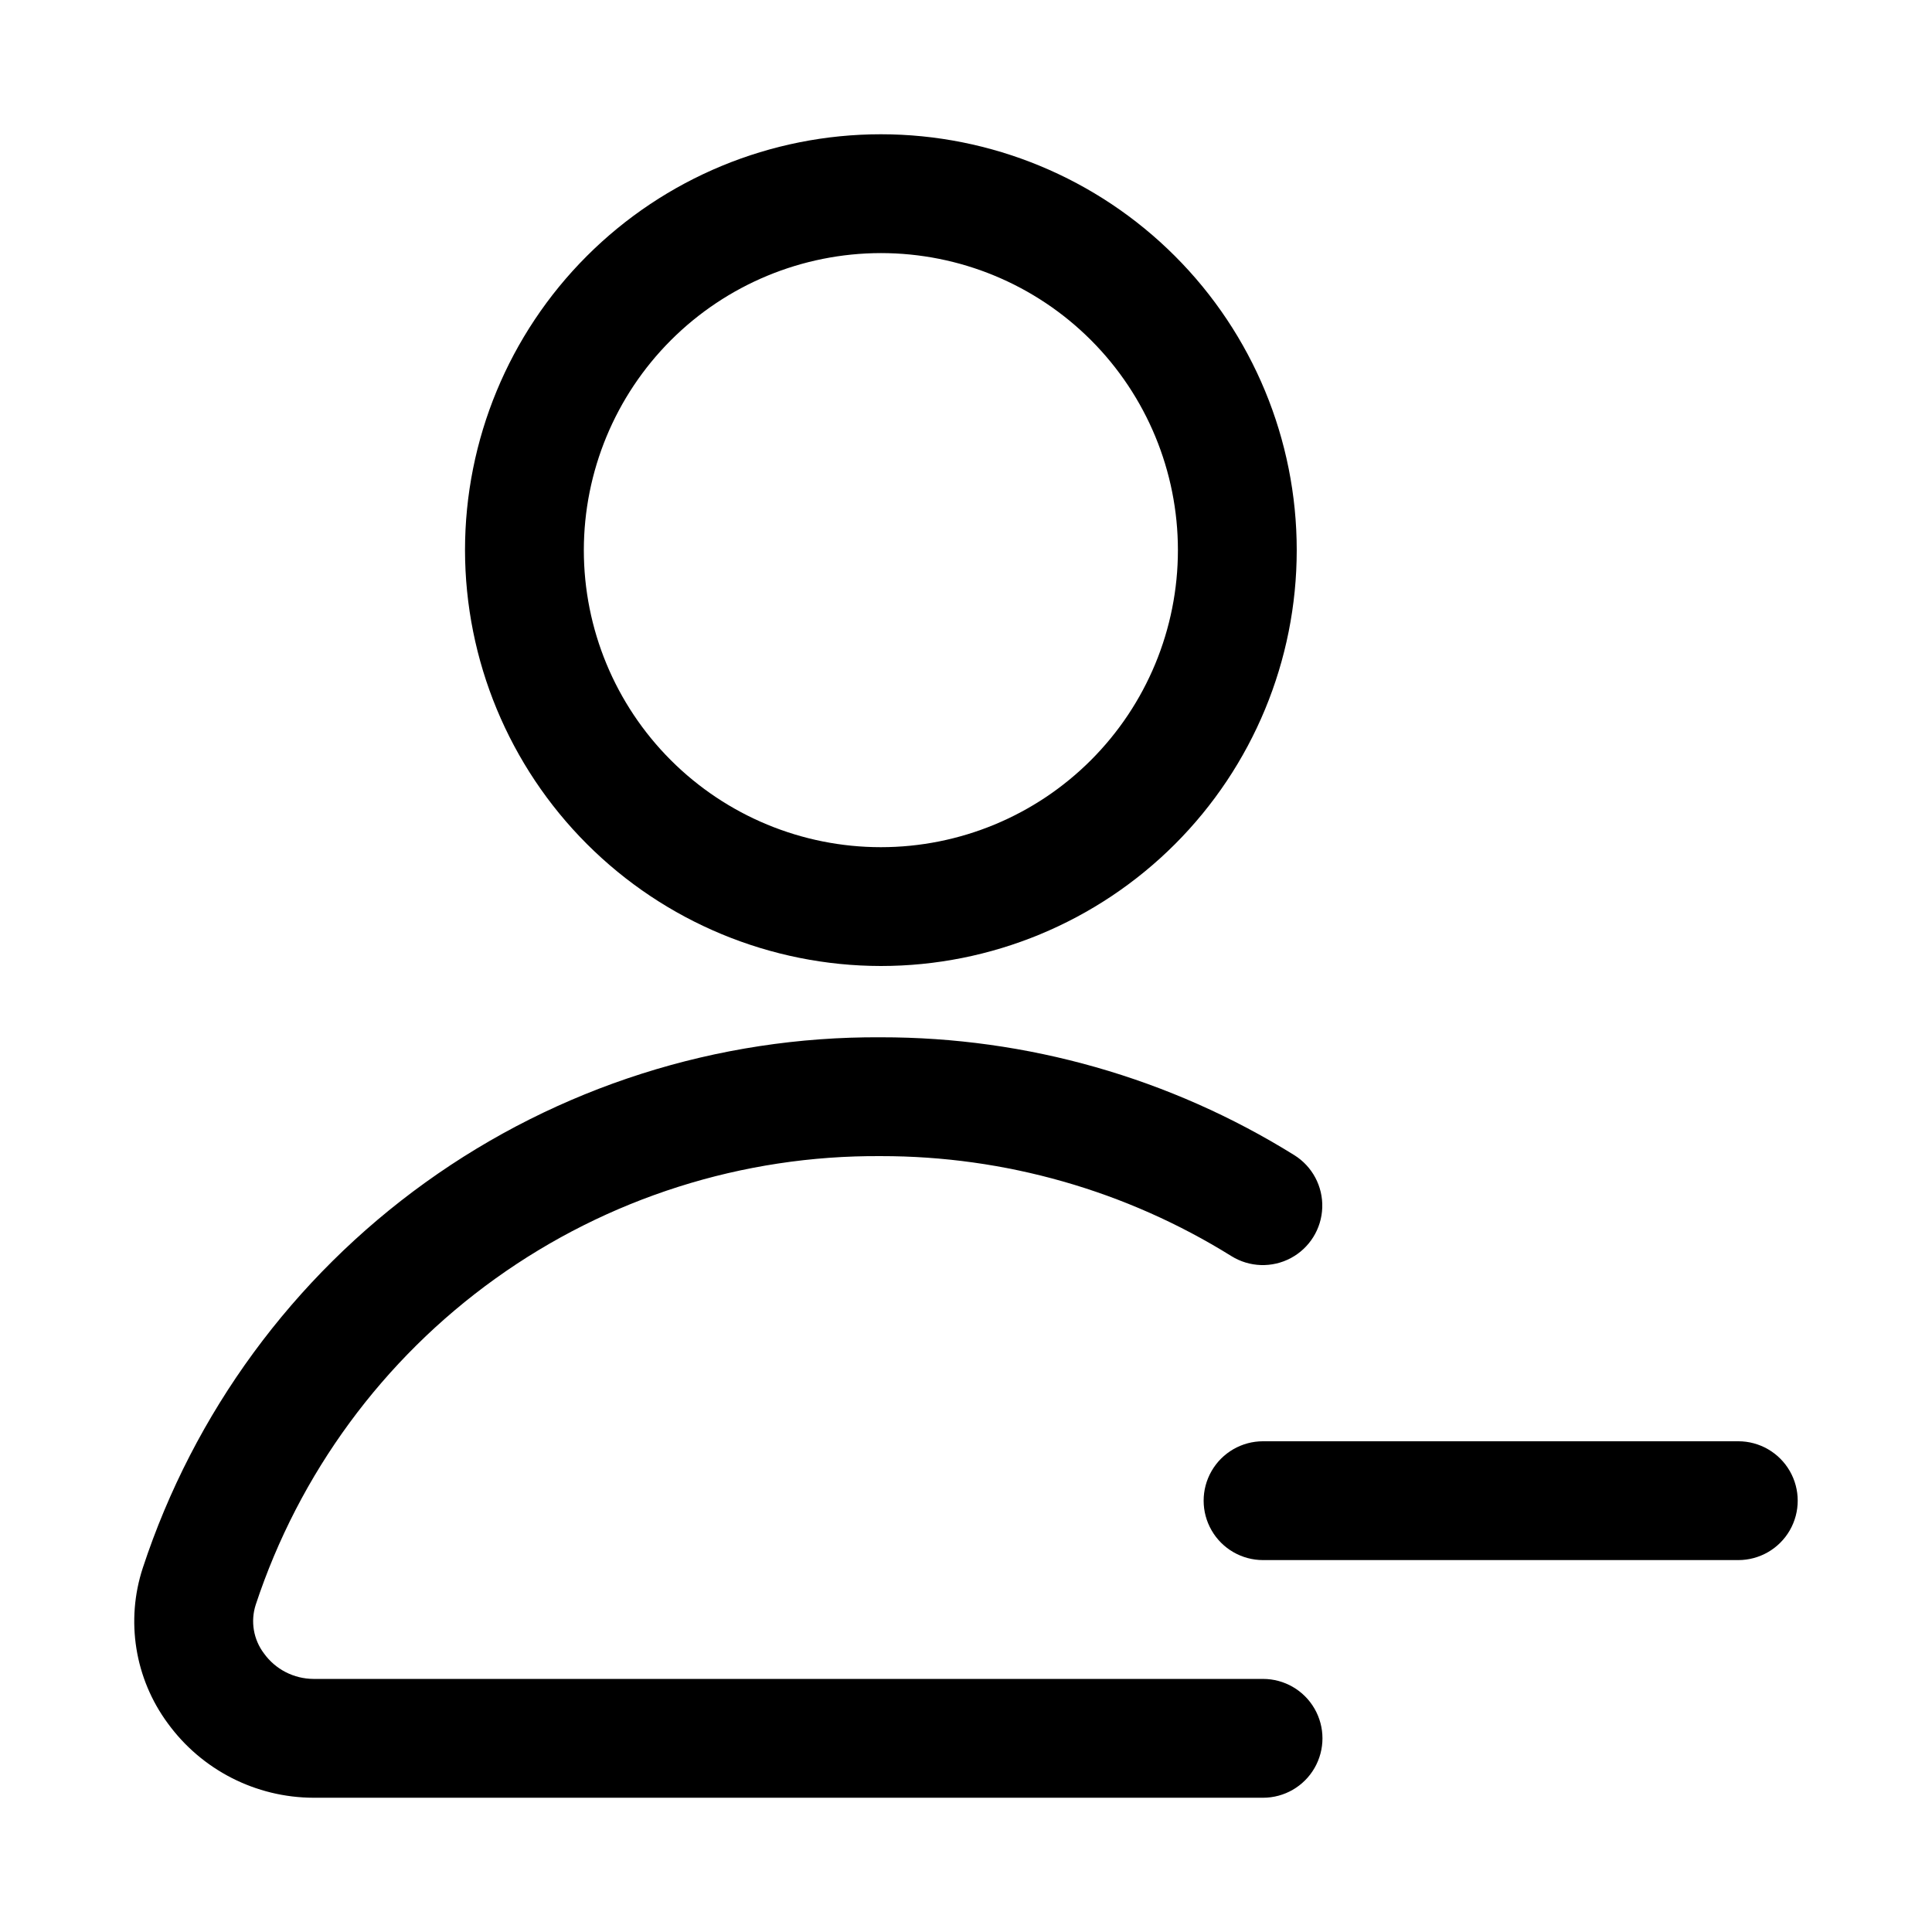<?xml version="1.0" encoding="UTF-8"?>
<!-- The Best Svg Icon site in the world: iconSvg.co, Visit us! https://iconsvg.co -->
<svg fill="#000000" width="800px" height="800px" version="1.1" viewBox="144 144 512 512" xmlns="http://www.w3.org/2000/svg">
 <g>
  <path d="m377.44 400c29.23 0 57.262-11.613 77.93-32.281 20.668-20.668 32.277-48.699 32.277-77.93 0-29.227-11.609-57.262-32.277-77.93-20.668-20.668-48.699-32.277-77.93-32.277s-57.262 11.609-77.93 32.277c-20.668 20.668-32.277 48.703-32.277 77.93 0.031 29.219 11.652 57.234 32.316 77.895 20.66 20.66 48.672 32.281 77.891 32.316zm0-188.93c20.879 0 40.902 8.293 55.664 23.055 14.762 14.766 23.055 34.789 23.055 55.664 0 20.879-8.293 40.902-23.055 55.664-14.762 14.762-34.785 23.059-55.664 23.059s-40.902-8.297-55.664-23.059c-14.762-14.762-23.055-34.785-23.055-55.664 0.023-20.867 8.324-40.879 23.082-55.637 14.758-14.754 34.766-23.059 55.637-23.082z"/>
  <path d="m604.67 525.95h-125.95c-5.625 0-10.824 3.004-13.633 7.875-2.812 4.871-2.812 10.871 0 15.742 2.809 4.871 8.008 7.871 13.633 7.871h125.95c5.625 0 10.82-3 13.633-7.871s2.812-10.871 0-15.742c-2.812-4.871-8.008-7.875-13.633-7.875z"/>
  <path d="m478.72 588.93h-251.64c-5.199-0.02-10.074-2.523-13.113-6.738-2.805-3.695-3.625-8.527-2.191-12.941 11.492-34.789 33.719-65.035 63.484-86.395 29.766-21.359 65.539-32.727 102.18-32.473 32.832-0.035 65.016 9.145 92.891 26.496 4.781 2.977 10.785 3.176 15.754 0.523 4.965-2.652 8.141-7.754 8.328-13.383s-2.644-10.93-7.426-13.902c-32.875-20.453-70.828-31.27-109.55-31.223-43.281-0.27-85.535 13.195-120.68 38.457-35.145 25.266-61.371 61.023-74.906 102.14-4.598 13.996-2.133 29.352 6.613 41.203 8.988 12.363 23.336 19.691 38.621 19.727h251.64c5.625 0 10.824-3 13.633-7.871 2.812-4.871 2.812-10.871 0-15.742-2.809-4.871-8.008-7.875-13.633-7.875z"/>
 </g>
</svg>